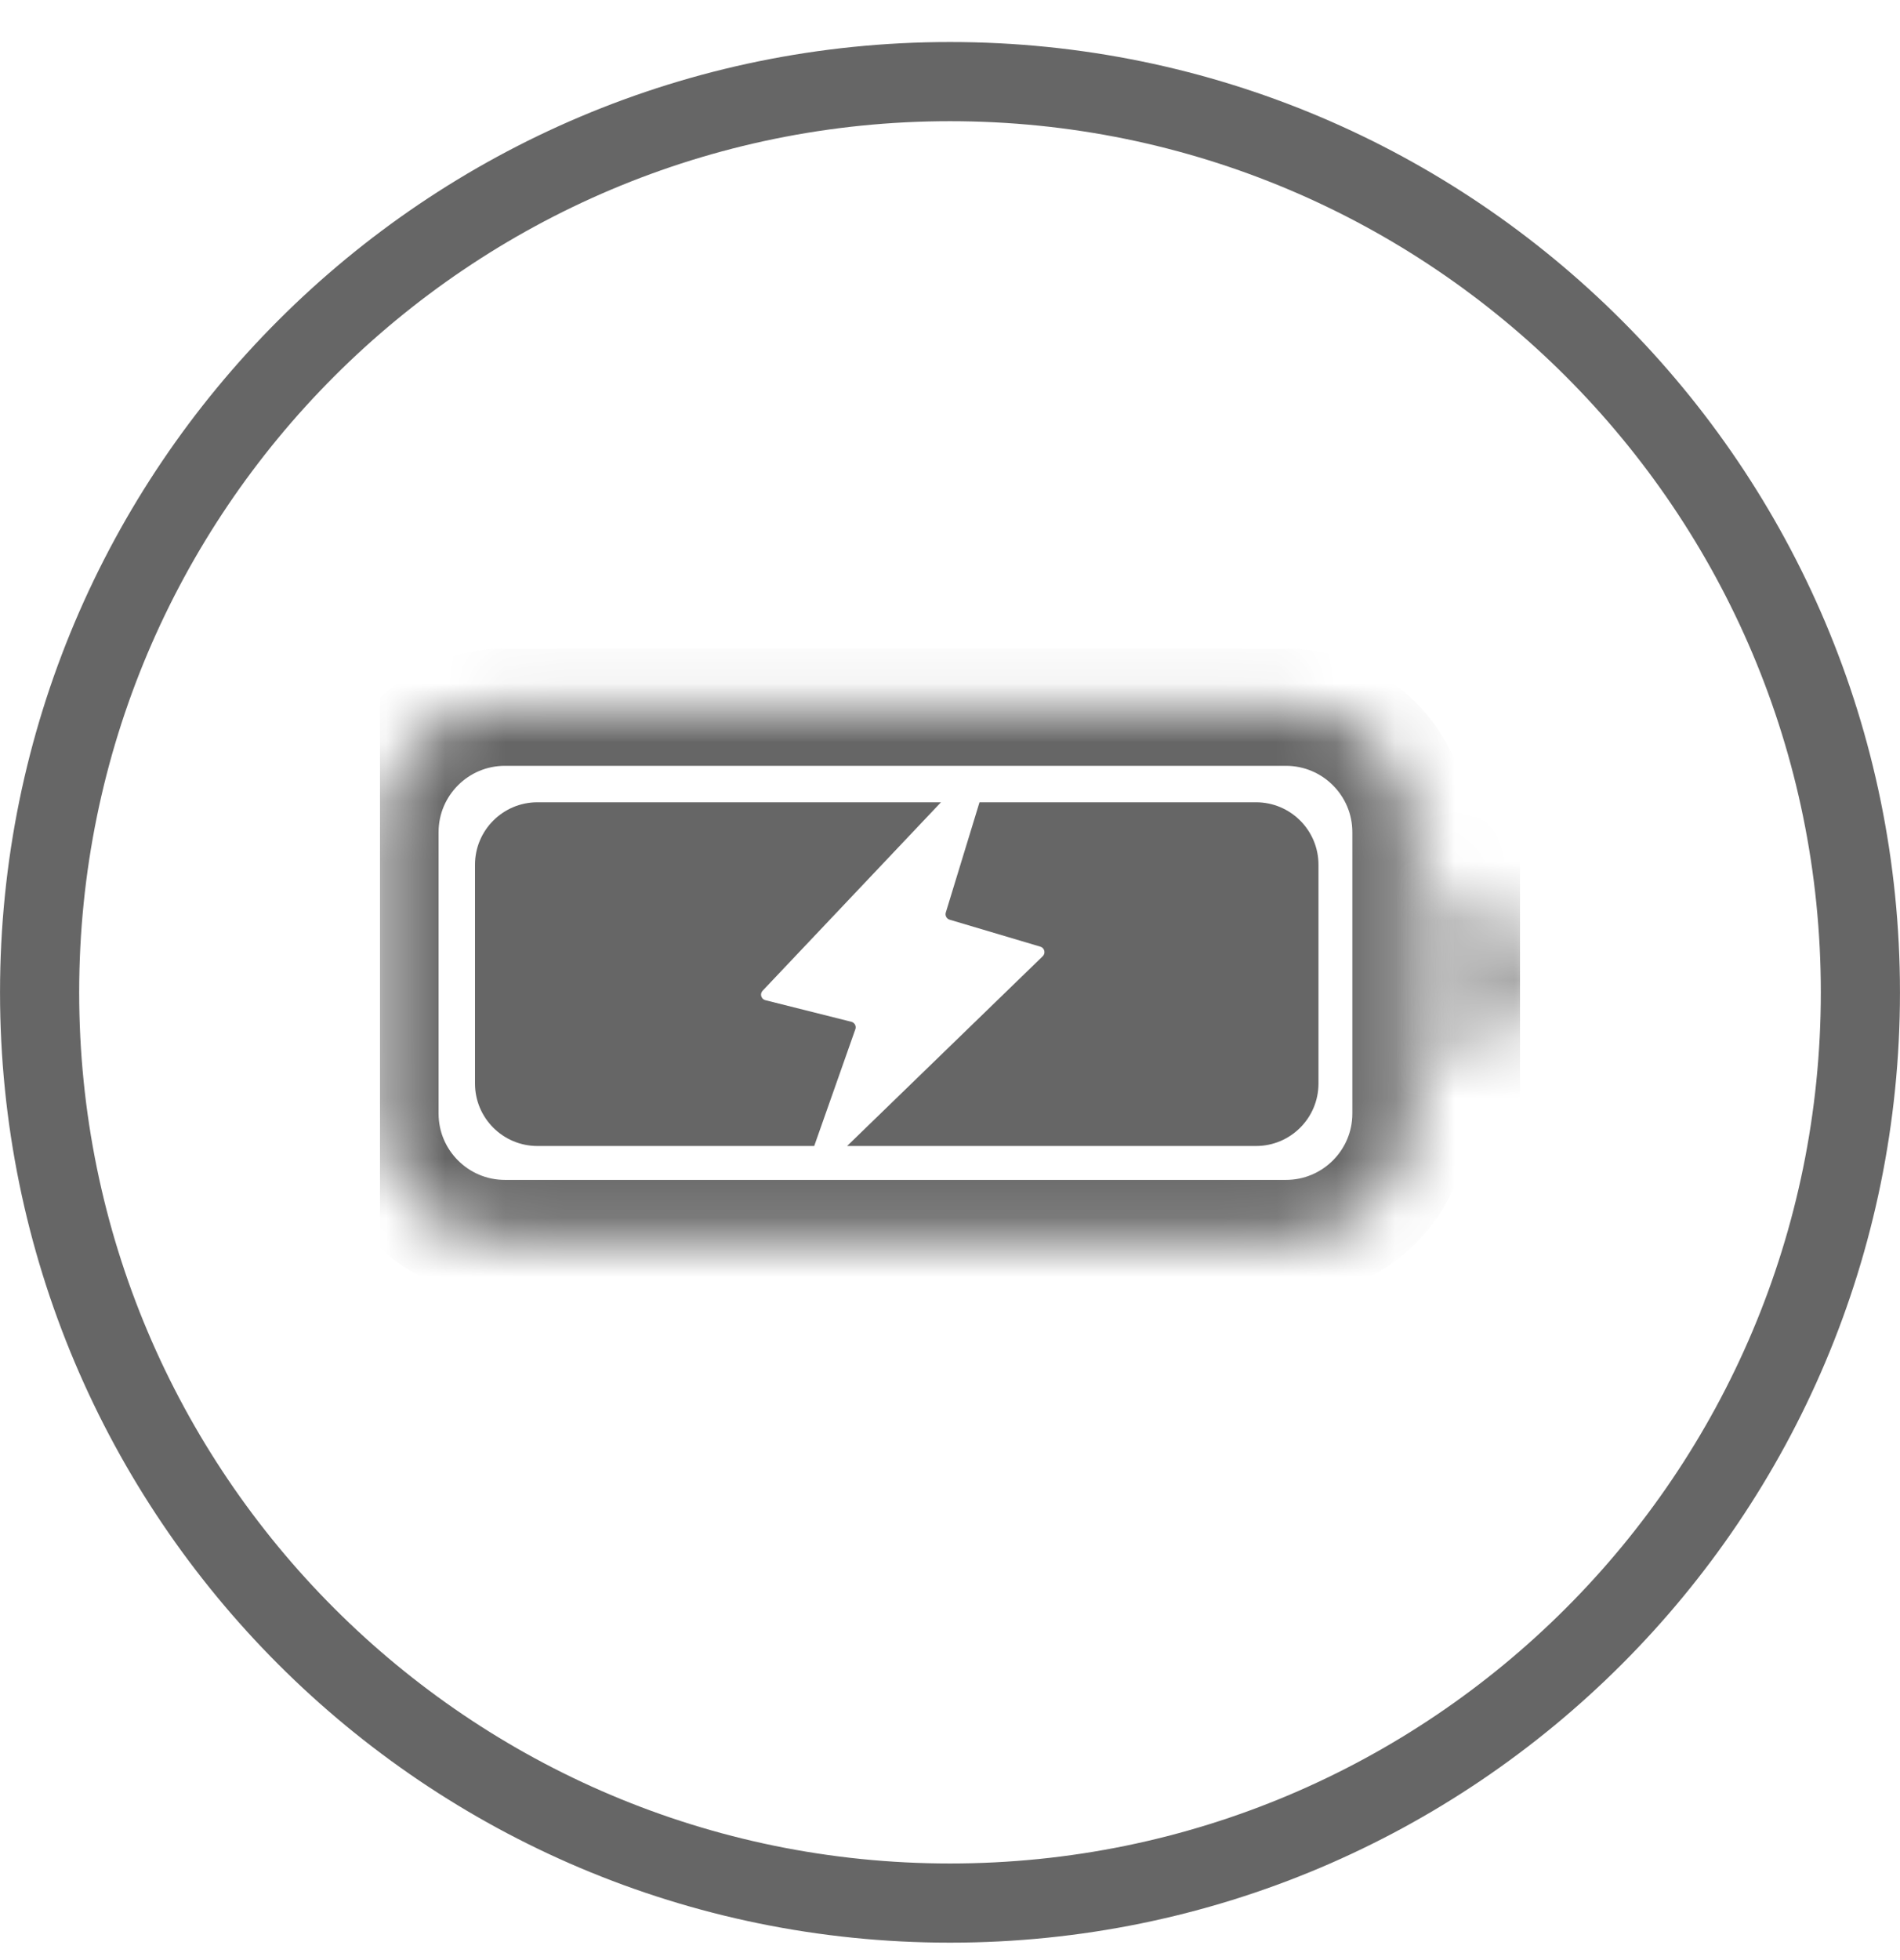 <svg width="32" height="33" viewBox="0 0 32 33" fill="none" xmlns="http://www.w3.org/2000/svg">
<path d="M16 1.374C24.468 1.374 31.333 8.239 31.333 16.707C31.333 25.175 24.468 32.04 16 32.04C7.532 32.04 0.667 25.175 0.667 16.707C0.667 8.239 7.532 1.374 16 1.374Z" stroke="#666666" stroke-width="1.333"/>
<g clip-path="url(#clip0_2377_1325)">
<mask id="mask0_2377_1325" style="mask-type:alpha" maskUnits="userSpaceOnUse" x="6" y="11" width="18" height="10">
<path fill-rule="evenodd" clip-rule="evenodd" d="M8.504 11.907H21.658C22.82 11.907 23.763 12.849 23.763 14.011V18.747C23.763 19.909 22.82 20.851 21.658 20.851H8.504C7.342 20.851 6.4 19.909 6.4 18.747V14.011C6.4 12.849 7.342 11.907 8.504 11.907Z" fill="black"/>
</mask>
<g mask="url(#mask0_2377_1325)">
<path d="M8.504 11.907H21.658V11.907C22.82 11.907 23.763 12.849 23.763 14.011V18.747V18.747C23.763 19.909 22.82 20.851 21.658 20.851H8.504V20.851C7.342 20.851 6.4 19.909 6.4 18.747V14.011V14.011C6.4 12.849 7.342 11.907 8.504 11.907Z" stroke="#666666" stroke-width="1.973"/>
</g>
<mask id="mask1_2377_1325" style="mask-type:alpha" maskUnits="userSpaceOnUse" x="24" y="14" width="2" height="4">
<path d="M24.552 14.801V17.958C25.187 17.69 25.6 17.068 25.6 16.379C25.6 15.69 25.187 15.068 24.552 14.801" fill="black"/>
</mask>
<g mask="url(#mask1_2377_1325)">
<path d="M20.606 10.854H29.546V21.903H20.606V10.854Z" fill="#666666"/>
</g>
<path fill-rule="evenodd" clip-rule="evenodd" d="M15.929 15.364C15.914 15.415 15.943 15.469 15.994 15.484L17.522 15.938C17.593 15.959 17.614 16.048 17.562 16.099L14.267 19.294H21.154C21.735 19.294 22.206 18.823 22.206 18.242V14.559C22.206 13.978 21.735 13.507 21.154 13.507H16.497L15.929 15.364ZM15.848 13.507L12.844 16.68C12.793 16.733 12.819 16.821 12.89 16.839L14.339 17.203C14.394 17.217 14.425 17.275 14.406 17.328L13.713 19.294H9.052C8.471 19.294 8 18.823 8 18.242V14.559C8 13.978 8.471 13.507 9.052 13.507H15.848Z" fill="#666666"/>
</g>
<defs>
<clipPath id="clip0_2377_1325">
<rect width="19.2" height="19.2" fill="white" transform="translate(6.4 7.107)"/>
</clipPath>
</defs>
</svg>
